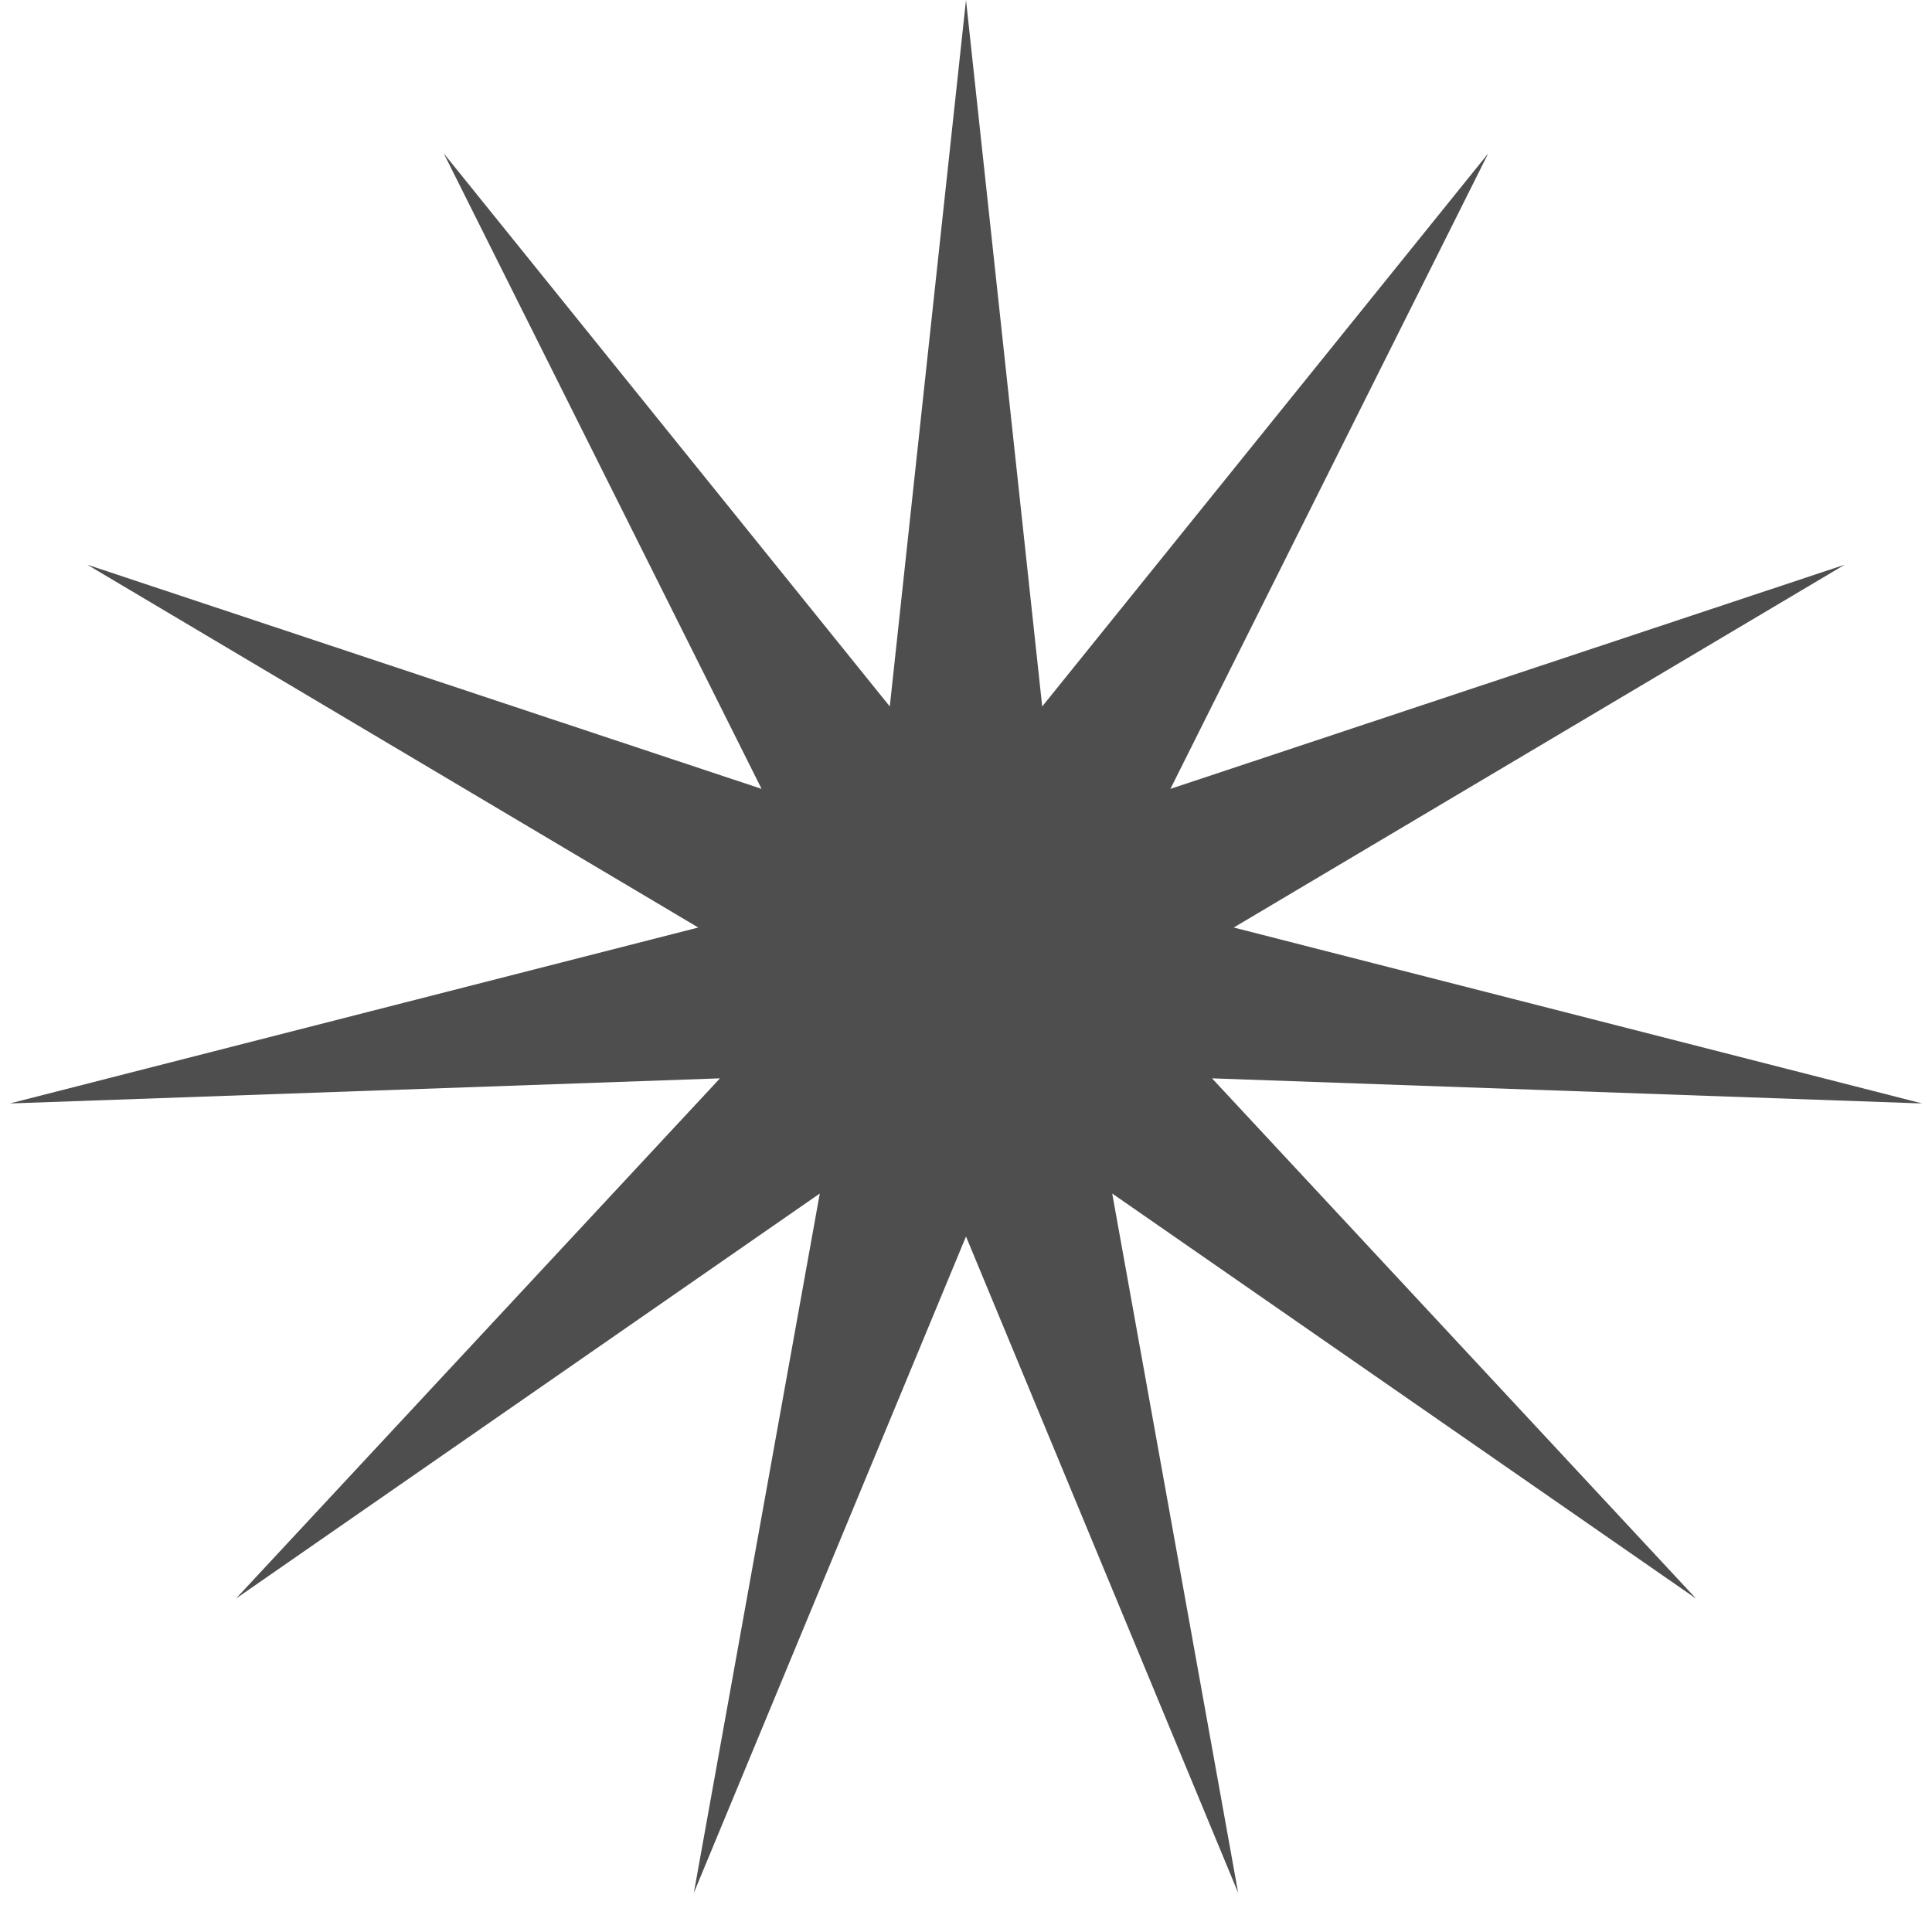 <?xml version="1.0" encoding="UTF-8"?> <svg xmlns="http://www.w3.org/2000/svg" width="47" height="47" viewBox="0 0 47 47" fill="none"><path d="M23.5 0L25.354 17.186L36.205 3.731L28.473 19.191L44.876 13.738L30.013 22.564L46.761 26.844L29.485 26.233L41.26 38.889L27.057 29.035L30.121 46.048L23.5 30.08L16.879 46.048L19.943 29.035L5.74 38.889L17.515 26.233L0.239 26.844L16.987 22.564L2.124 13.738L18.527 19.191L10.795 3.731L21.646 17.186L23.5 0Z" fill="#4F4E4E"></path></svg> 